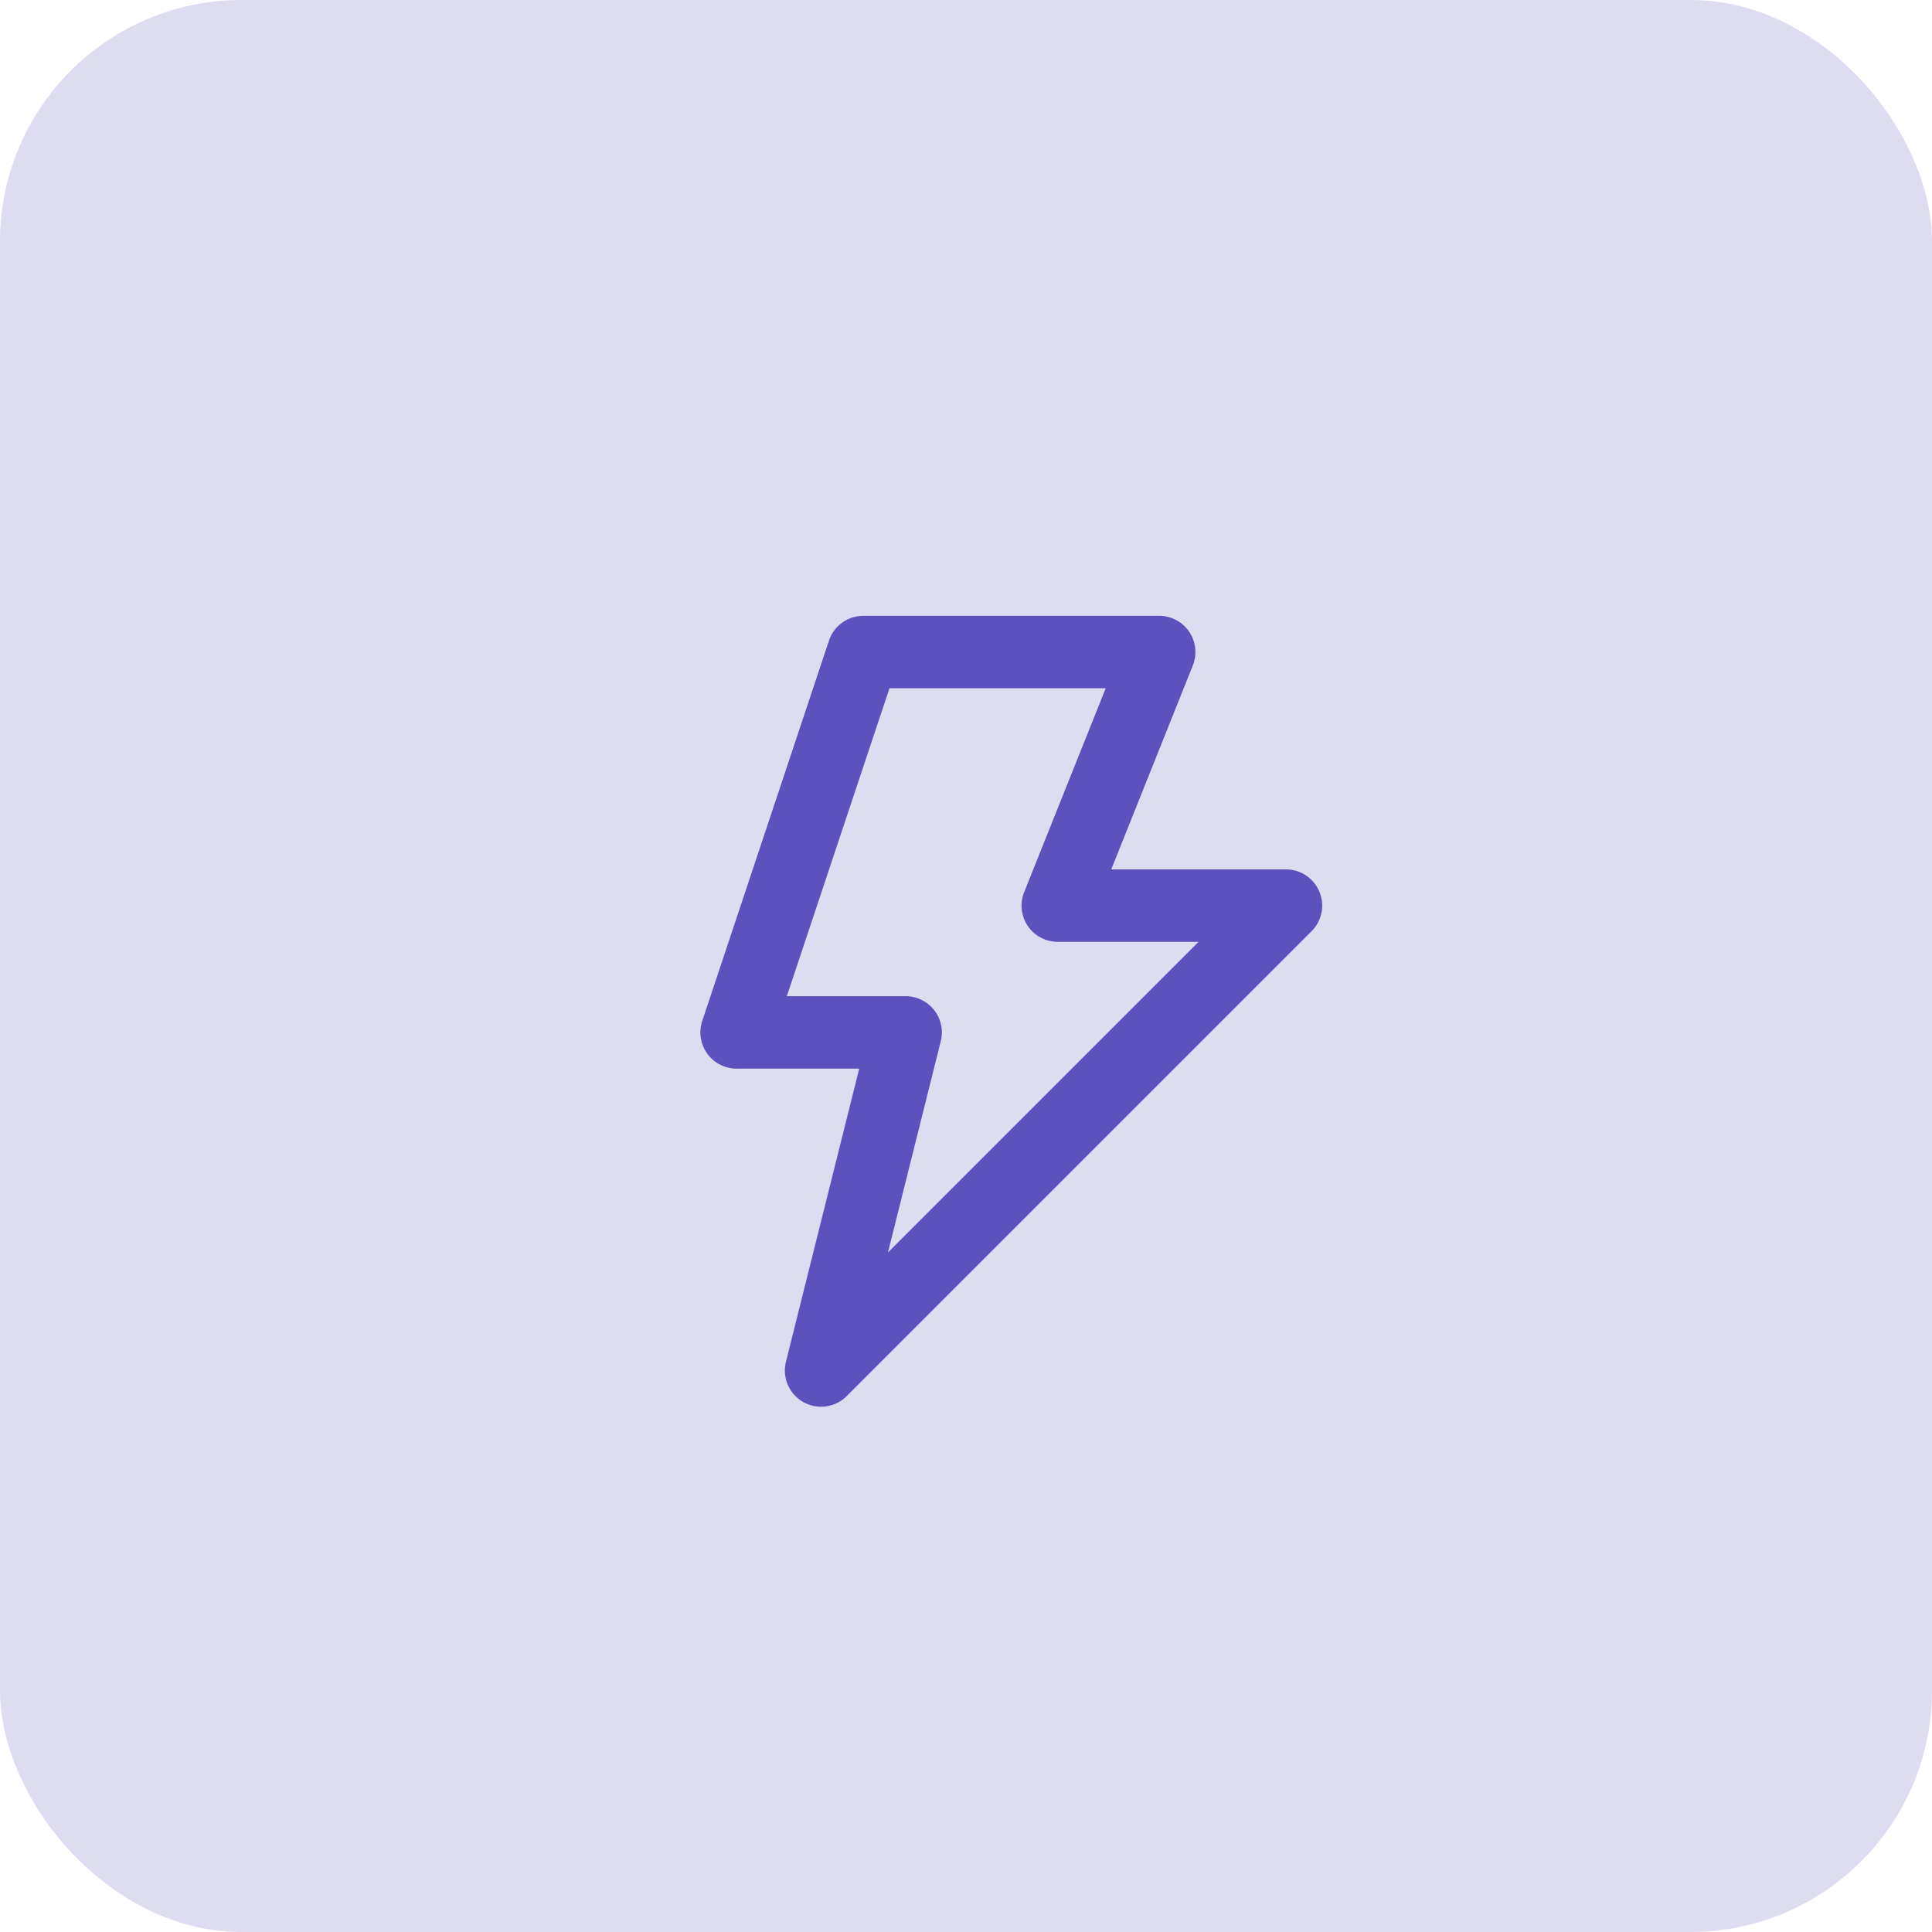 <svg width="40" height="40" fill="none" xmlns="http://www.w3.org/2000/svg"><rect opacity=".2" width="40" height="40" rx="5" fill="#5D52BD"/><path d="M17.875 13.5v-.75a.75.75 0 00-.712.513l.712.237zm6.125 0l.696.278A.75.75 0 0024 12.75v.75zm-8.75 7.875l-.711-.237a.75.75 0 00.711.987v-.75zm3.5 0l.728.182a.75.75 0 00-.728-.932v.75zm-1.75 7l-.728-.182a.75.75 0 001.258.712l-.53-.53zm9.625-9.625l.53.53a.75.75 0 00-.53-1.28v.75zm-4.725 0l-.696-.279A.75.75 0 0021.9 19.5v-.75zm-4.025-4.5H24v-1.5h-6.125v1.5zm-1.914 7.362l2.626-7.875-1.424-.474-2.624 7.875 1.422.474zm2.789-.987h-3.5v1.5h3.5v-1.5zm-1.022 7.932l1.75-7-1.456-.364-1.75 7 1.456.364zm8.367-10.337l-9.625 9.625 1.06 1.06 9.625-9.625-1.06-1.06zM21.9 19.5h4.725V18H21.9v1.5zm1.404-6.278l-2.1 5.25 1.392.556 2.1-5.25-1.392-.556z" fill="#5D52BD"/></svg>